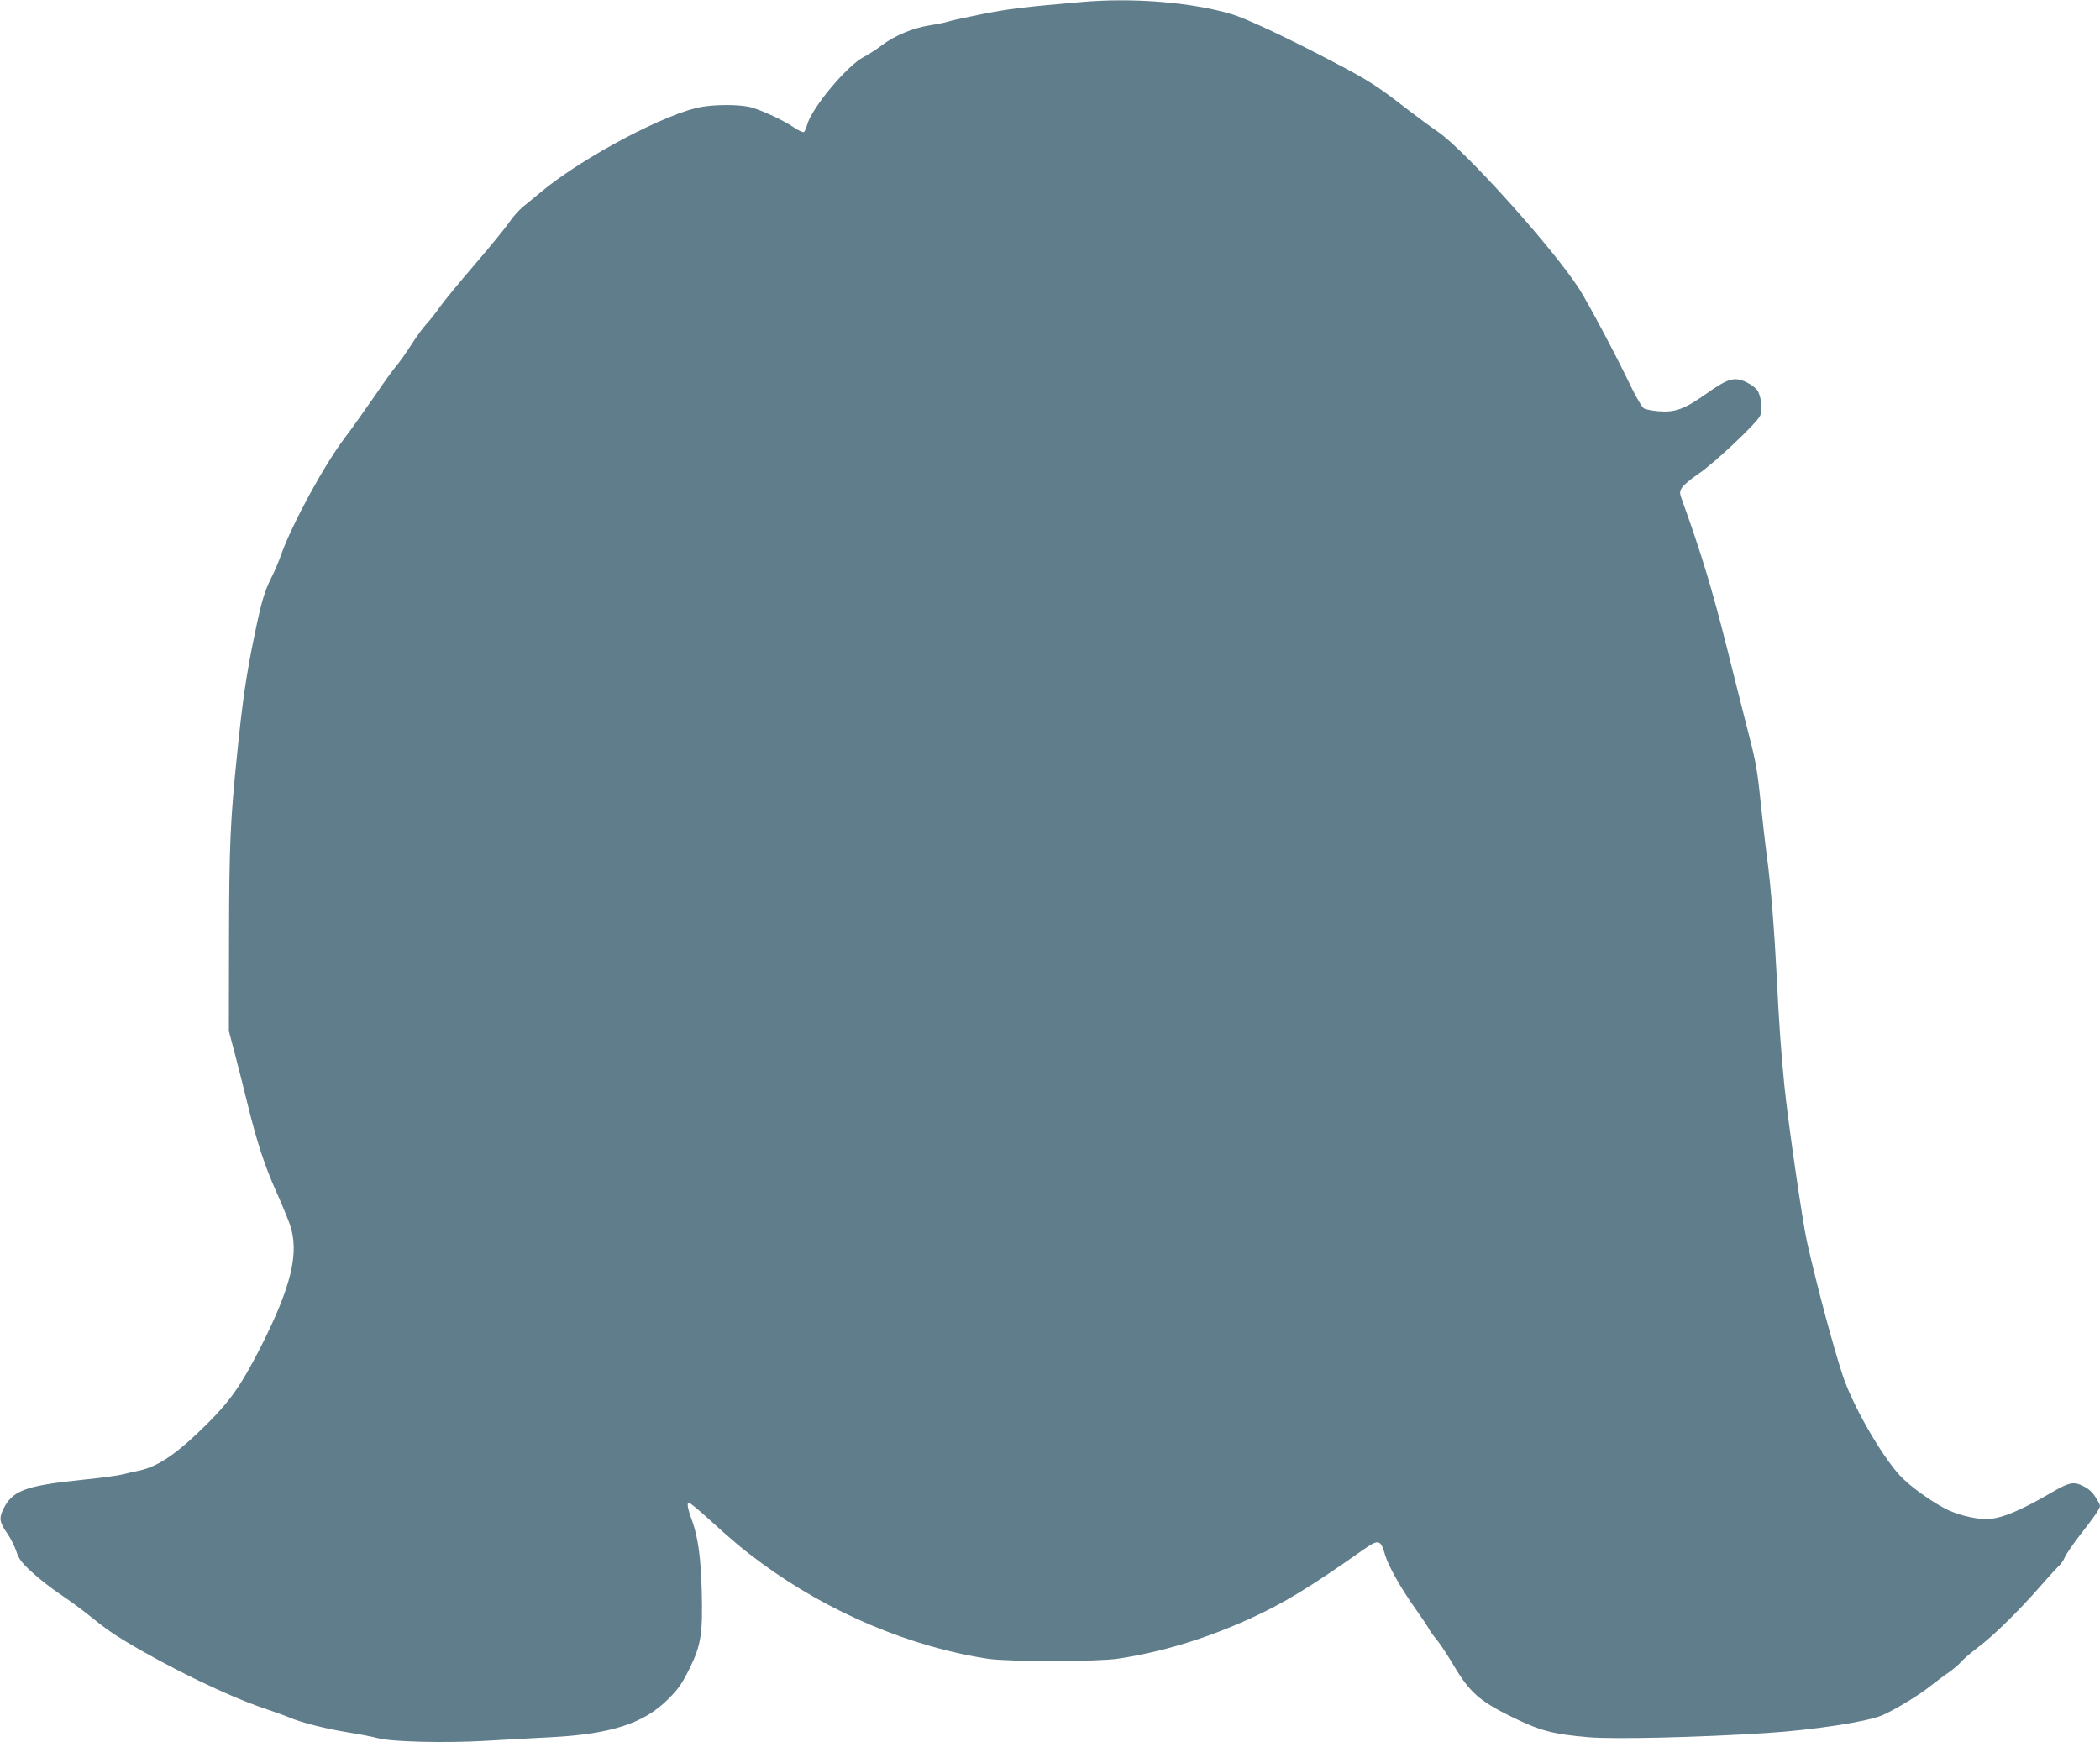 <?xml version="1.0" standalone="no"?>
<!DOCTYPE svg PUBLIC "-//W3C//DTD SVG 20010904//EN"
 "http://www.w3.org/TR/2001/REC-SVG-20010904/DTD/svg10.dtd">
<svg version="1.0" xmlns="http://www.w3.org/2000/svg"
 width="1280pt" height="1062pt" viewBox="0 0 1280 1062"
 preserveAspectRatio="xMidYMid meet">
<g transform="translate(0,1062) scale(0.1,-0.1)"
fill="#607d8b" stroke="none">
<path d="M6595 10608 c-350 -30 -448 -42 -604 -73 -96 -19 -188 -39 -206 -45
-17 -6 -70 -17 -116 -24 -107 -17 -216 -63 -294 -122 -33 -25 -82 -57 -110
-71 -102 -53 -317 -310 -345 -413 -6 -21 -15 -42 -20 -45 -5 -3 -30 8 -56 25
-68 48 -224 119 -284 130 -68 13 -198 13 -280 -1 -210 -34 -722 -304 -980
-517 -36 -30 -86 -72 -113 -93 -26 -22 -65 -66 -86 -98 -22 -32 -114 -145
-206 -252 -92 -107 -188 -223 -213 -259 -25 -36 -62 -83 -83 -105 -20 -22 -63
-80 -94 -130 -32 -49 -72 -106 -89 -125 -17 -19 -77 -102 -133 -185 -57 -82
-137 -196 -180 -252 -125 -164 -322 -526 -389 -713 -14 -41 -40 -102 -57 -135
-46 -92 -63 -150 -106 -358 -49 -236 -73 -400 -105 -717 -42 -409 -49 -552
-50 -1135 l-1 -560 37 -140 c20 -77 55 -214 77 -305 56 -229 103 -373 173
-530 33 -74 71 -165 84 -202 61 -172 10 -383 -183 -761 -113 -220 -178 -314
-317 -453 -185 -184 -299 -263 -420 -289 -33 -7 -79 -17 -101 -23 -22 -6 -130
-21 -240 -32 -358 -37 -434 -67 -489 -188 -22 -50 -18 -73 30 -142 19 -28 44
-77 54 -108 15 -45 31 -67 92 -123 40 -38 118 -99 173 -136 55 -37 134 -94
175 -128 104 -83 133 -104 220 -157 271 -164 628 -337 853 -413 57 -19 124
-43 150 -54 71 -31 217 -68 357 -91 69 -11 152 -27 185 -36 84 -22 404 -30
650 -16 110 7 290 16 400 22 367 19 570 84 716 231 65 64 85 94 133 190 70
143 80 211 73 478 -5 195 -23 322 -58 420 -28 75 -34 111 -20 111 6 0 60 -44
119 -98 145 -132 210 -187 322 -269 409 -302 912 -514 1385 -585 124 -18 667
-18 790 1 264 40 527 119 795 240 210 95 368 191 695 421 99 70 110 67 138
-30 20 -67 96 -203 187 -330 37 -52 73 -106 80 -120 7 -14 30 -45 51 -70 20
-25 66 -95 102 -156 95 -160 156 -214 352 -310 174 -85 248 -105 470 -124 150
-13 669 -1 1085 26 282 18 616 69 705 109 81 36 220 120 295 180 36 28 86 66
112 83 25 18 57 45 70 60 13 16 59 56 103 89 96 72 243 216 381 373 55 63 109
121 118 129 9 8 24 30 32 49 8 19 52 83 97 141 46 58 92 121 102 138 19 32 19
34 1 65 -28 49 -47 68 -88 89 -57 29 -85 24 -188 -36 -202 -118 -318 -165
-404 -165 -74 0 -189 30 -256 67 -102 56 -213 138 -270 199 -116 127 -288 428
-348 609 -59 180 -153 529 -218 815 -27 121 -116 733 -138 955 -19 190 -33
383 -46 655 -15 293 -36 557 -59 730 -11 80 -29 239 -41 354 -17 170 -30 242
-66 380 -24 94 -87 342 -139 551 -86 342 -154 569 -267 882 -22 59 -22 64 -6
90 9 16 56 55 104 87 93 63 345 300 371 349 18 36 8 128 -18 161 -11 13 -39
34 -64 46 -73 35 -112 24 -246 -71 -133 -94 -189 -114 -290 -106 -38 3 -77 11
-88 17 -12 6 -47 66 -85 144 -84 176 -258 504 -311 586 -165 255 -704 853
-865 960 -36 24 -121 87 -190 140 -177 137 -225 168 -442 282 -294 154 -532
266 -625 293 -246 72 -599 100 -908 73z"/>
</g>
</svg>
